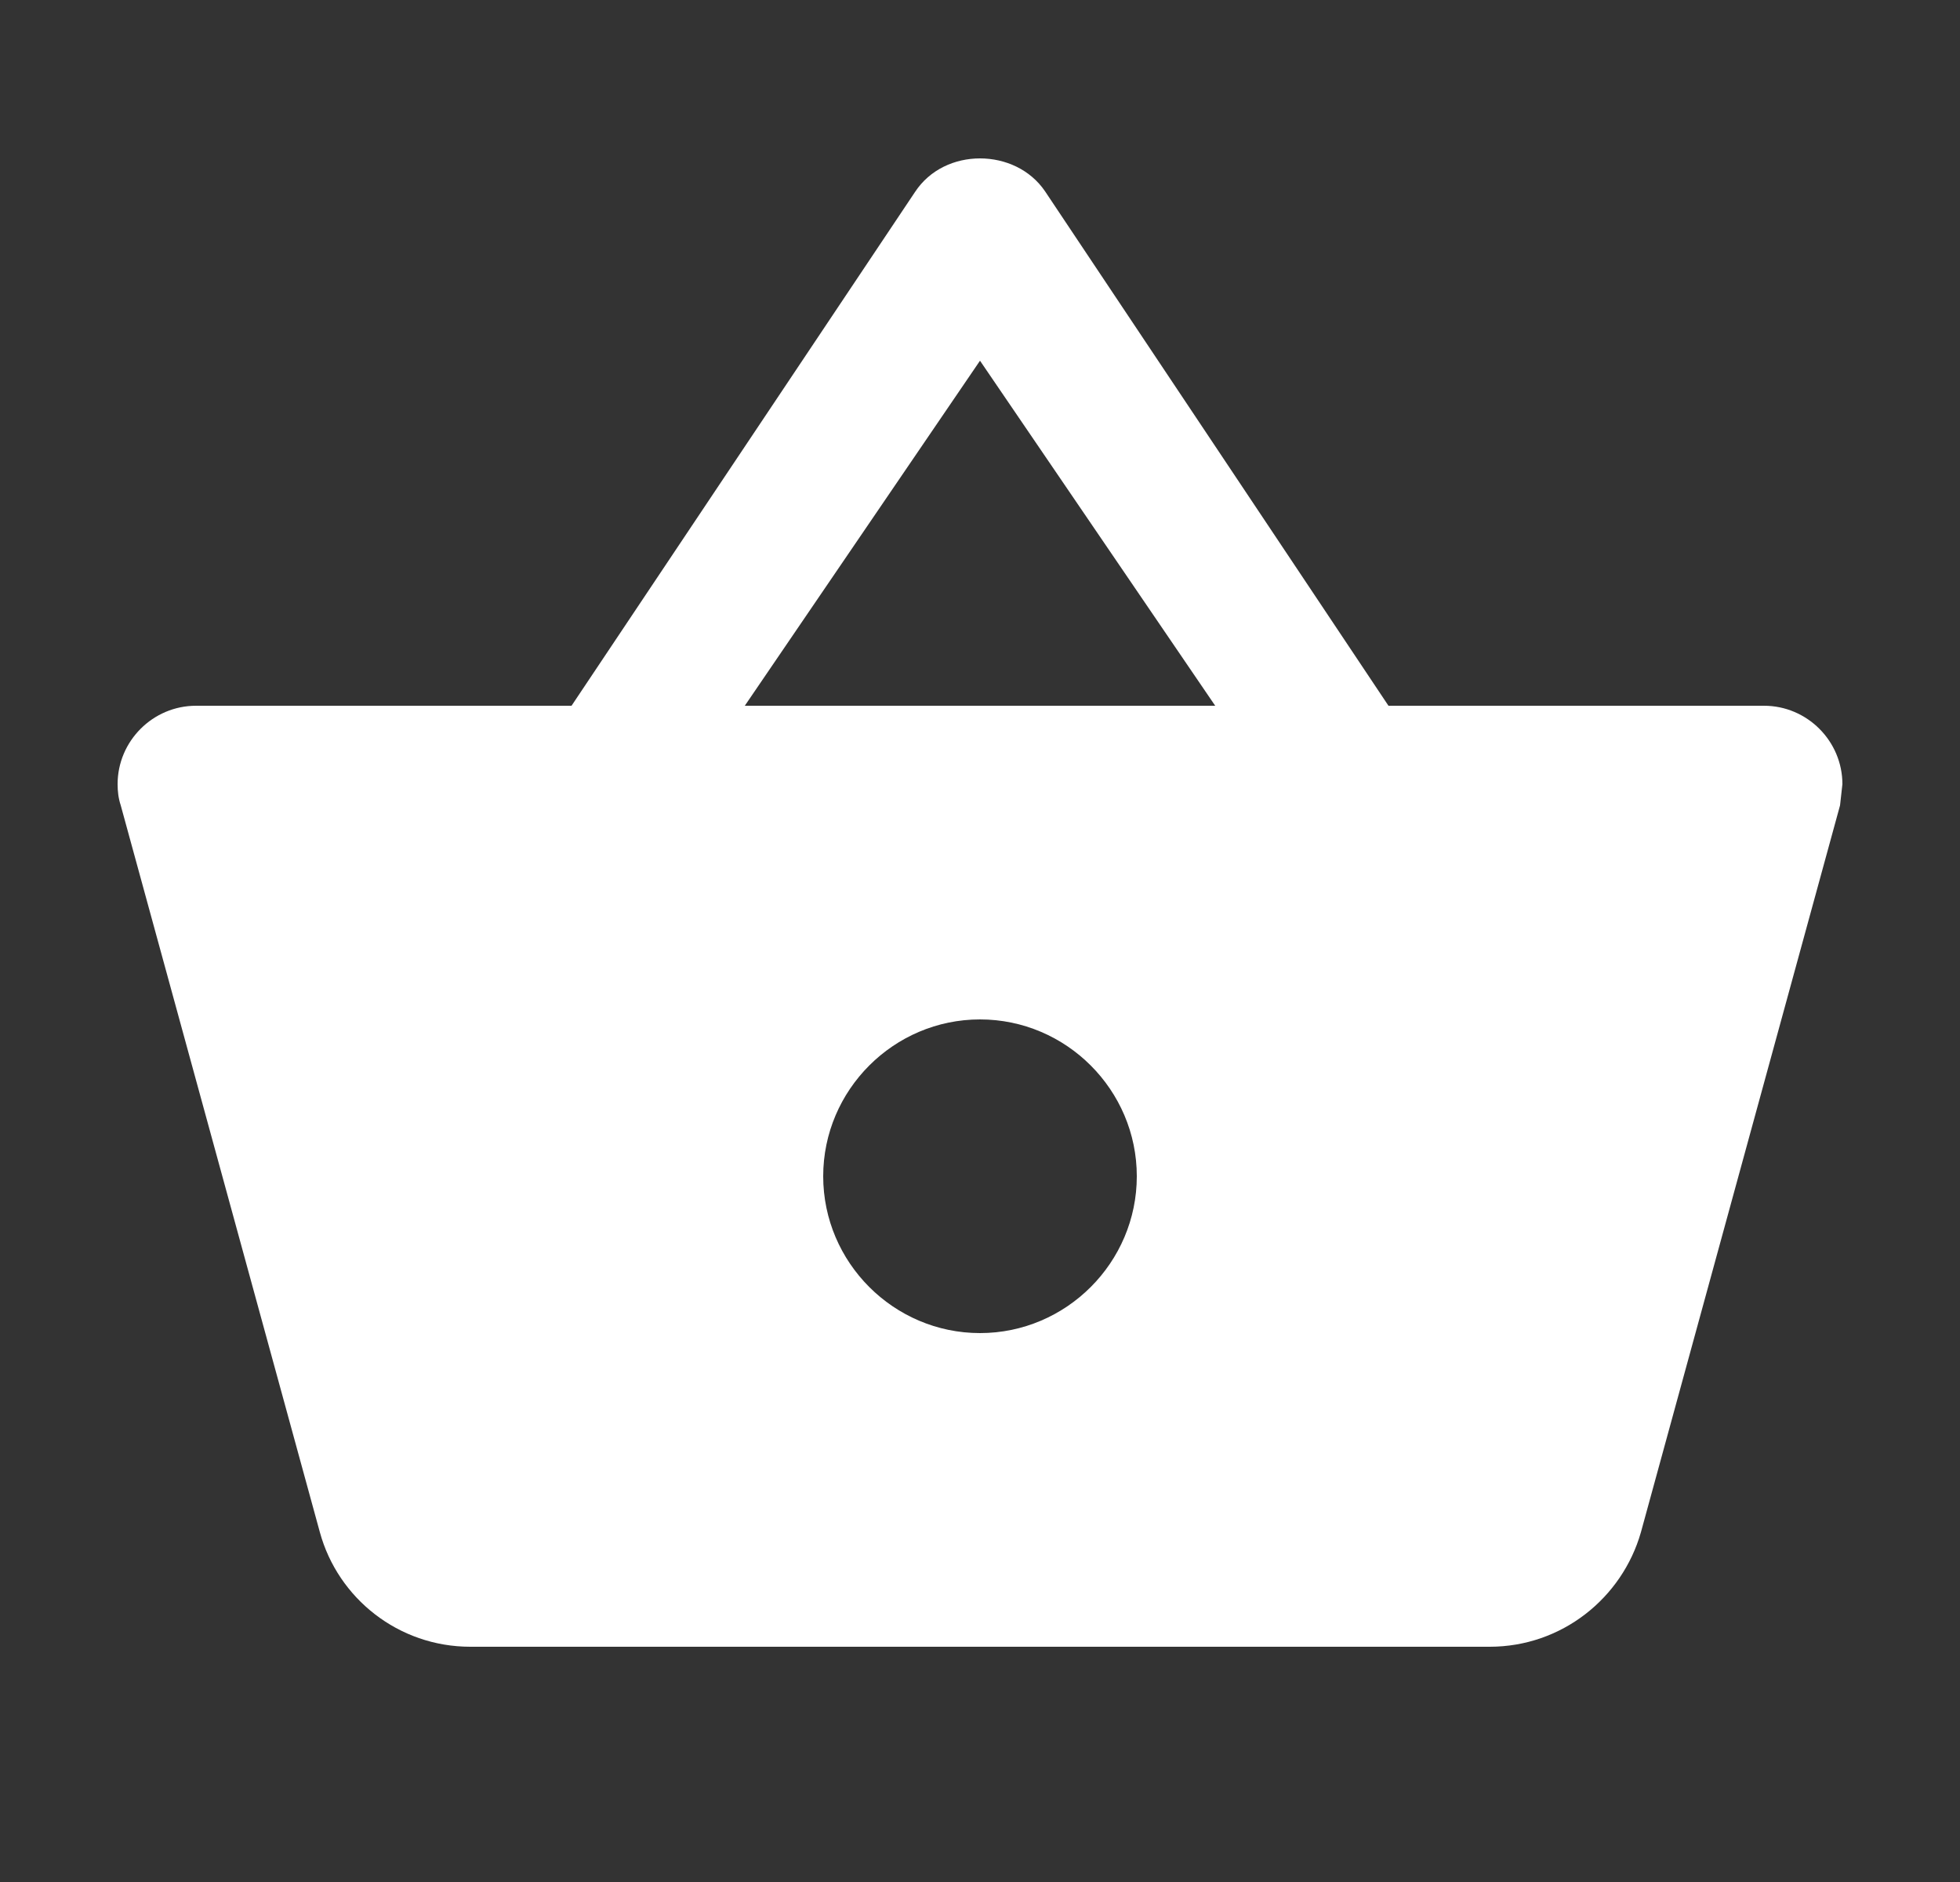 <?xml version="1.0" encoding="UTF-8" standalone="no"?>
<svg
   xmlns:dc="http://purl.org/dc/elements/1.1/"
   xmlns:cc="http://creativecommons.org/ns#"
   xmlns:rdf="http://www.w3.org/1999/02/22-rdf-syntax-ns#"
   xmlns:svg="http://www.w3.org/2000/svg"
   xmlns="http://www.w3.org/2000/svg"
   xmlns:sodipodi="http://sodipodi.sourceforge.net/DTD/sodipodi-0.dtd"
   xmlns:inkscape="http://www.inkscape.org/namespaces/inkscape"
   width="25"
   height="24"
   viewBox="0 0 25 24"
   fill="none"
   version="1.1"
   id="svg4"
   sodipodi:docname="cart-w.svg"
   inkscape:version="0.92.4 (5da689c313, 2019-01-14)">
  <rect x="0" y="0" width="25" height="24" fill="#333333" stroke="none"/>
  <defs
     id="defs8" />
  <sodipodi:namedview
     pagecolor="#ffffff"
     bordercolor="#666666"
     borderopacity="1"
     objecttolerance="10"
     gridtolerance="10"
     guidetolerance="10"
     inkscape:pageopacity="0"
     inkscape:pageshadow="2"
     inkscape:window-width="741"
     inkscape:window-height="480"
     id="namedview6"
     showgrid="false"
     inkscape:zoom="9.8333333"
     inkscape:cx="-0.16101695"
     inkscape:cy="12"
     inkscape:window-x="0"
     inkscape:window-y="0"
     inkscape:window-maximized="0"
     inkscape:current-layer="svg4" />
  <path
     d="M17.71 9L13.33 2.44C13.14 2.16 12.82 2.02 12.5 2.02C12.18 2.02 11.86 2.16 11.67 2.45L7.29 9H2.5C1.95 9 1.5 9.45 1.5 10C1.5 10.09 1.51 10.18 1.54 10.27L4.08 19.54C4.31 20.38 5.08 21 6 21H19C19.92 21 20.69 20.38 20.93 19.54L23.47 10.27L23.5 10C23.5 9.45 23.05 9 22.5 9H17.71ZM9.5 9L12.5 4.6L15.5 9H9.5ZM12.5 17C11.4 17 10.5 16.1 10.5 15C10.5 13.9 11.4 13 12.5 13C13.6 13 14.5 13.9 14.5 15C14.5 16.1 13.6 17 12.5 17Z"
     fill="#007D00"
     id="path2"
     style="fill:#ffffff" />
</svg>
